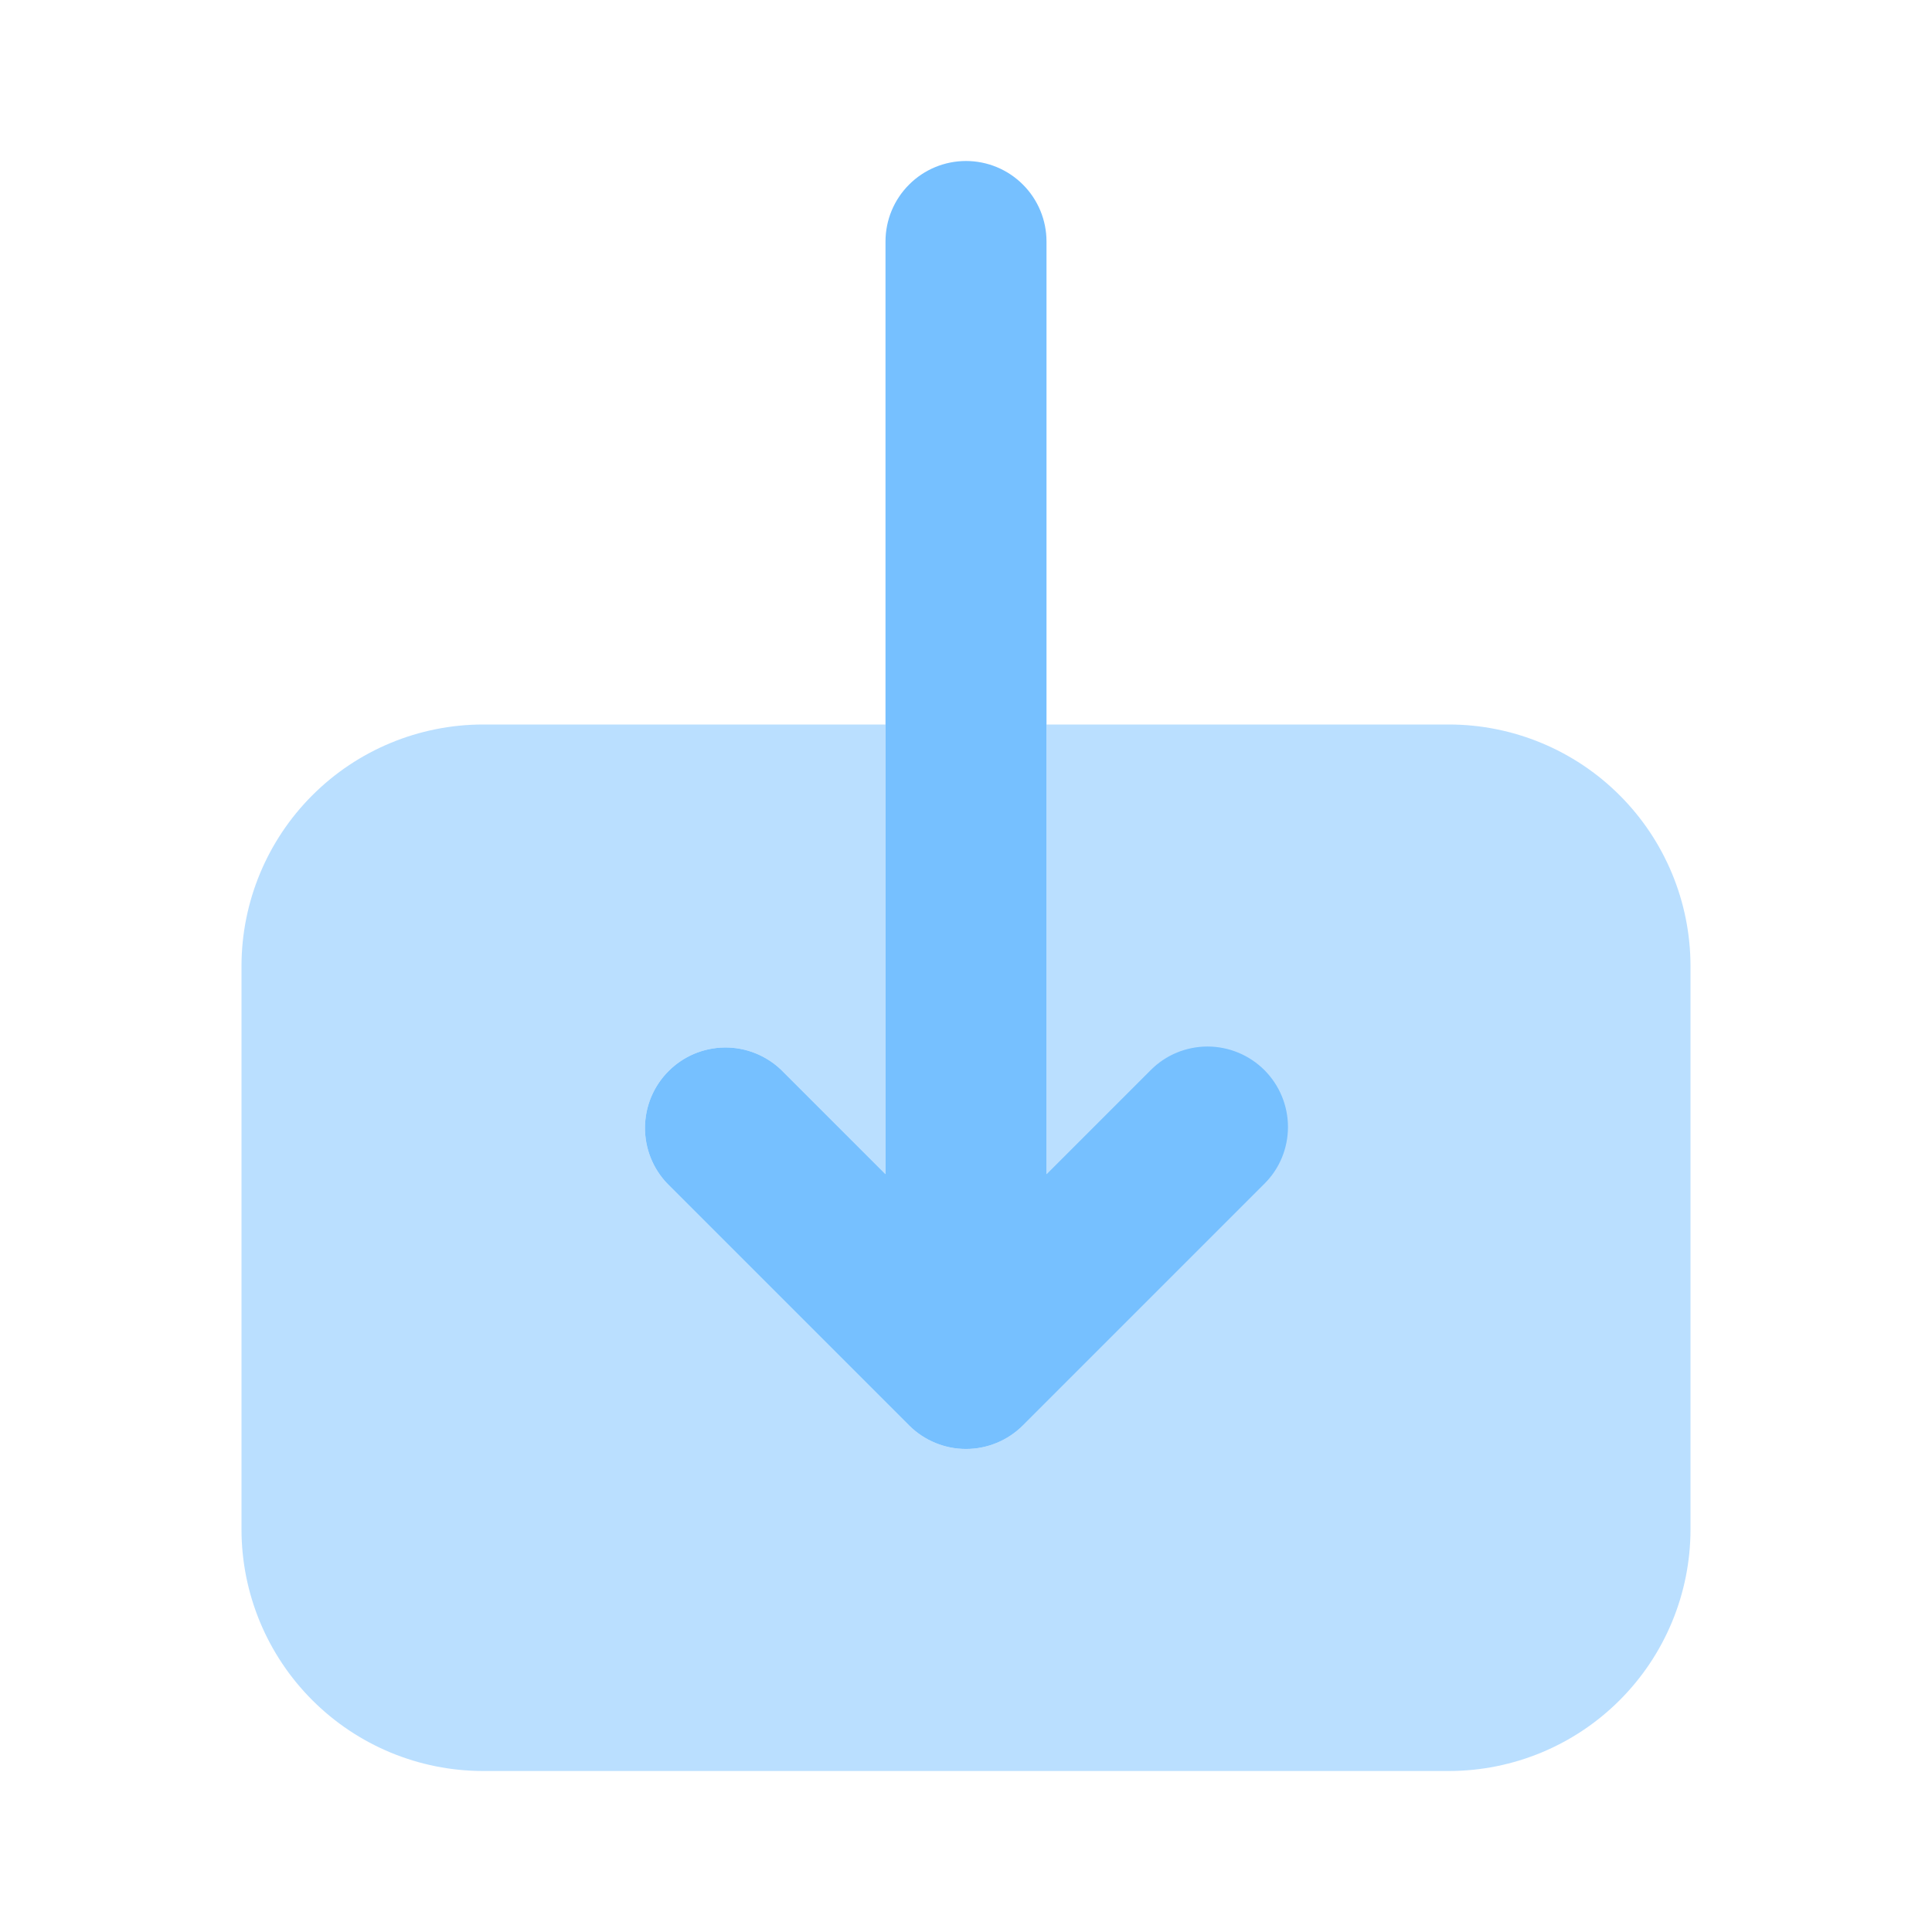 <svg width="72" height="72" viewBox="0 0 72 72" fill="none" xmlns="http://www.w3.org/2000/svg">
<path d="M47.121 39.879C46.558 39.317 45.795 39.001 45 39.001C44.205 39.001 43.442 39.317 42.879 39.879L39 43.758V9C39 8.204 38.684 7.441 38.121 6.879C37.559 6.316 36.796 6 36 6C35.204 6 34.441 6.316 33.879 6.879C33.316 7.441 33 8.204 33 9V43.758L29.121 39.879C28.555 39.333 27.797 39.03 27.011 39.037C26.224 39.044 25.472 39.359 24.916 39.916C24.359 40.472 24.044 41.224 24.037 42.011C24.03 42.797 24.332 43.555 24.879 44.121L33.879 53.121C34.442 53.683 35.205 53.999 36 53.999C36.795 53.999 37.558 53.683 38.121 53.121L47.121 44.121C47.683 43.558 47.999 42.795 47.999 42C47.999 41.205 47.683 40.442 47.121 39.879Z" fill="#76C0FF"/>
<path opacity="0.5" d="M54 27H39V43.758L42.879 39.879C43.445 39.333 44.203 39.03 44.989 39.037C45.776 39.044 46.528 39.359 47.084 39.916C47.641 40.472 47.956 41.224 47.963 42.011C47.97 42.797 47.667 43.555 47.121 44.121L38.121 53.121C37.558 53.683 36.795 53.999 36 53.999C35.205 53.999 34.442 53.683 33.879 53.121L24.879 44.121C24.332 43.555 24.03 42.797 24.037 42.011C24.044 41.224 24.359 40.472 24.916 39.916C25.472 39.359 26.224 39.044 27.011 39.037C27.797 39.03 28.555 39.333 29.121 39.879L33 43.758V27H18C15.614 27.002 13.326 27.951 11.639 29.639C9.951 31.326 9.002 33.614 9 36V57C9.002 59.386 9.951 61.674 11.639 63.361C13.326 65.049 15.614 65.998 18 66H54C56.386 65.998 58.674 65.049 60.361 63.361C62.049 61.674 62.998 59.386 63 57V36C62.998 33.614 62.049 31.326 60.361 29.639C58.674 27.951 56.386 27.002 54 27Z" fill="#76C0FF"/>
</svg>
